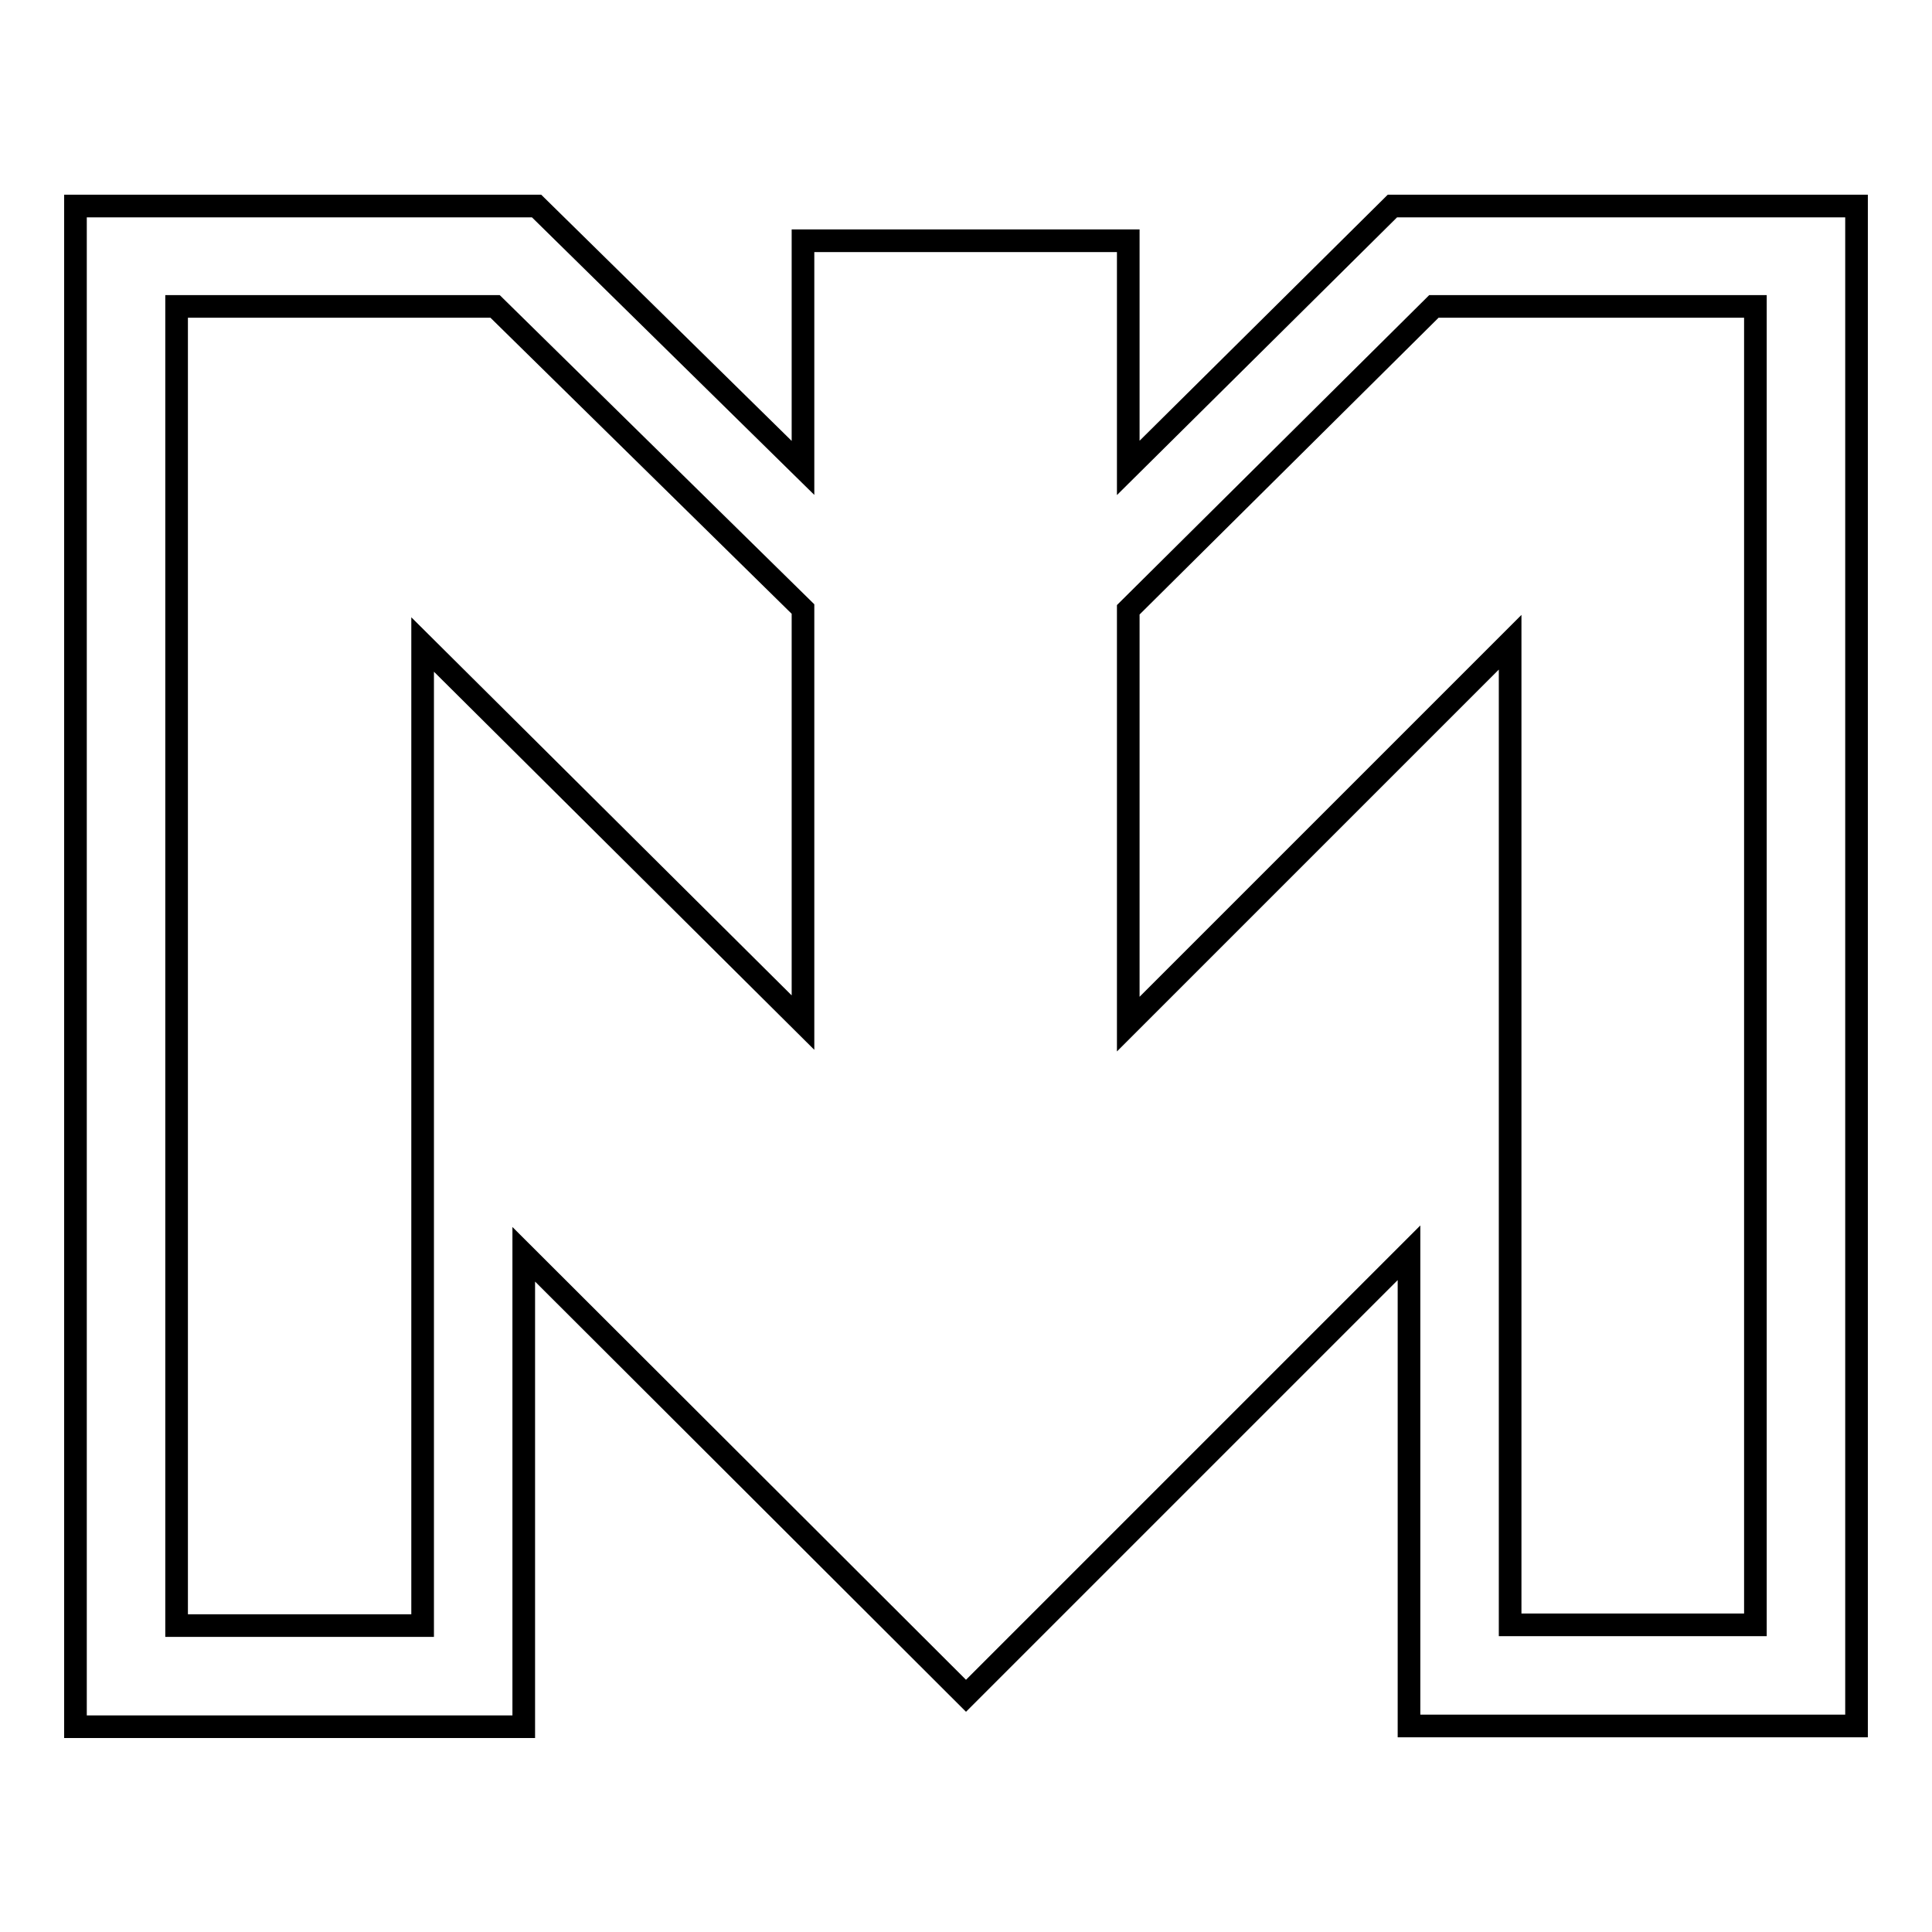 <?xml version="1.0" encoding="utf-8"?>
<!-- Svg Vector Icons : http://www.onlinewebfonts.com/icon -->
<!DOCTYPE svg PUBLIC "-//W3C//DTD SVG 1.1//EN" "http://www.w3.org/Graphics/SVG/1.1/DTD/svg11.dtd">
<svg version="1.1" xmlns="http://www.w3.org/2000/svg" xmlns:xlink="http://www.w3.org/1999/xlink" x="0px" y="0px" viewBox="0 0 256 256" enable-background="new 0 0 256 256" xml:space="preserve">
<g> <path stroke-width="3" fill-opacity="0" stroke="#000000"  d="M69.4,166.2l58.6,58.5l58.7-58.7v62.7H246V27.3h-61.5l-35,34.7V31.9h-43.1V62L71.1,27.3H10v201.5h59.4 V166.2z M232.6,40.6v174.7h-32.5V85.1l-50.6,50.6V80.8L190,40.6H232.6z M56,85.4v130H23.4V40.6h42.2l40.8,40.1v54.8L56,85.4z"/></g>
</svg>